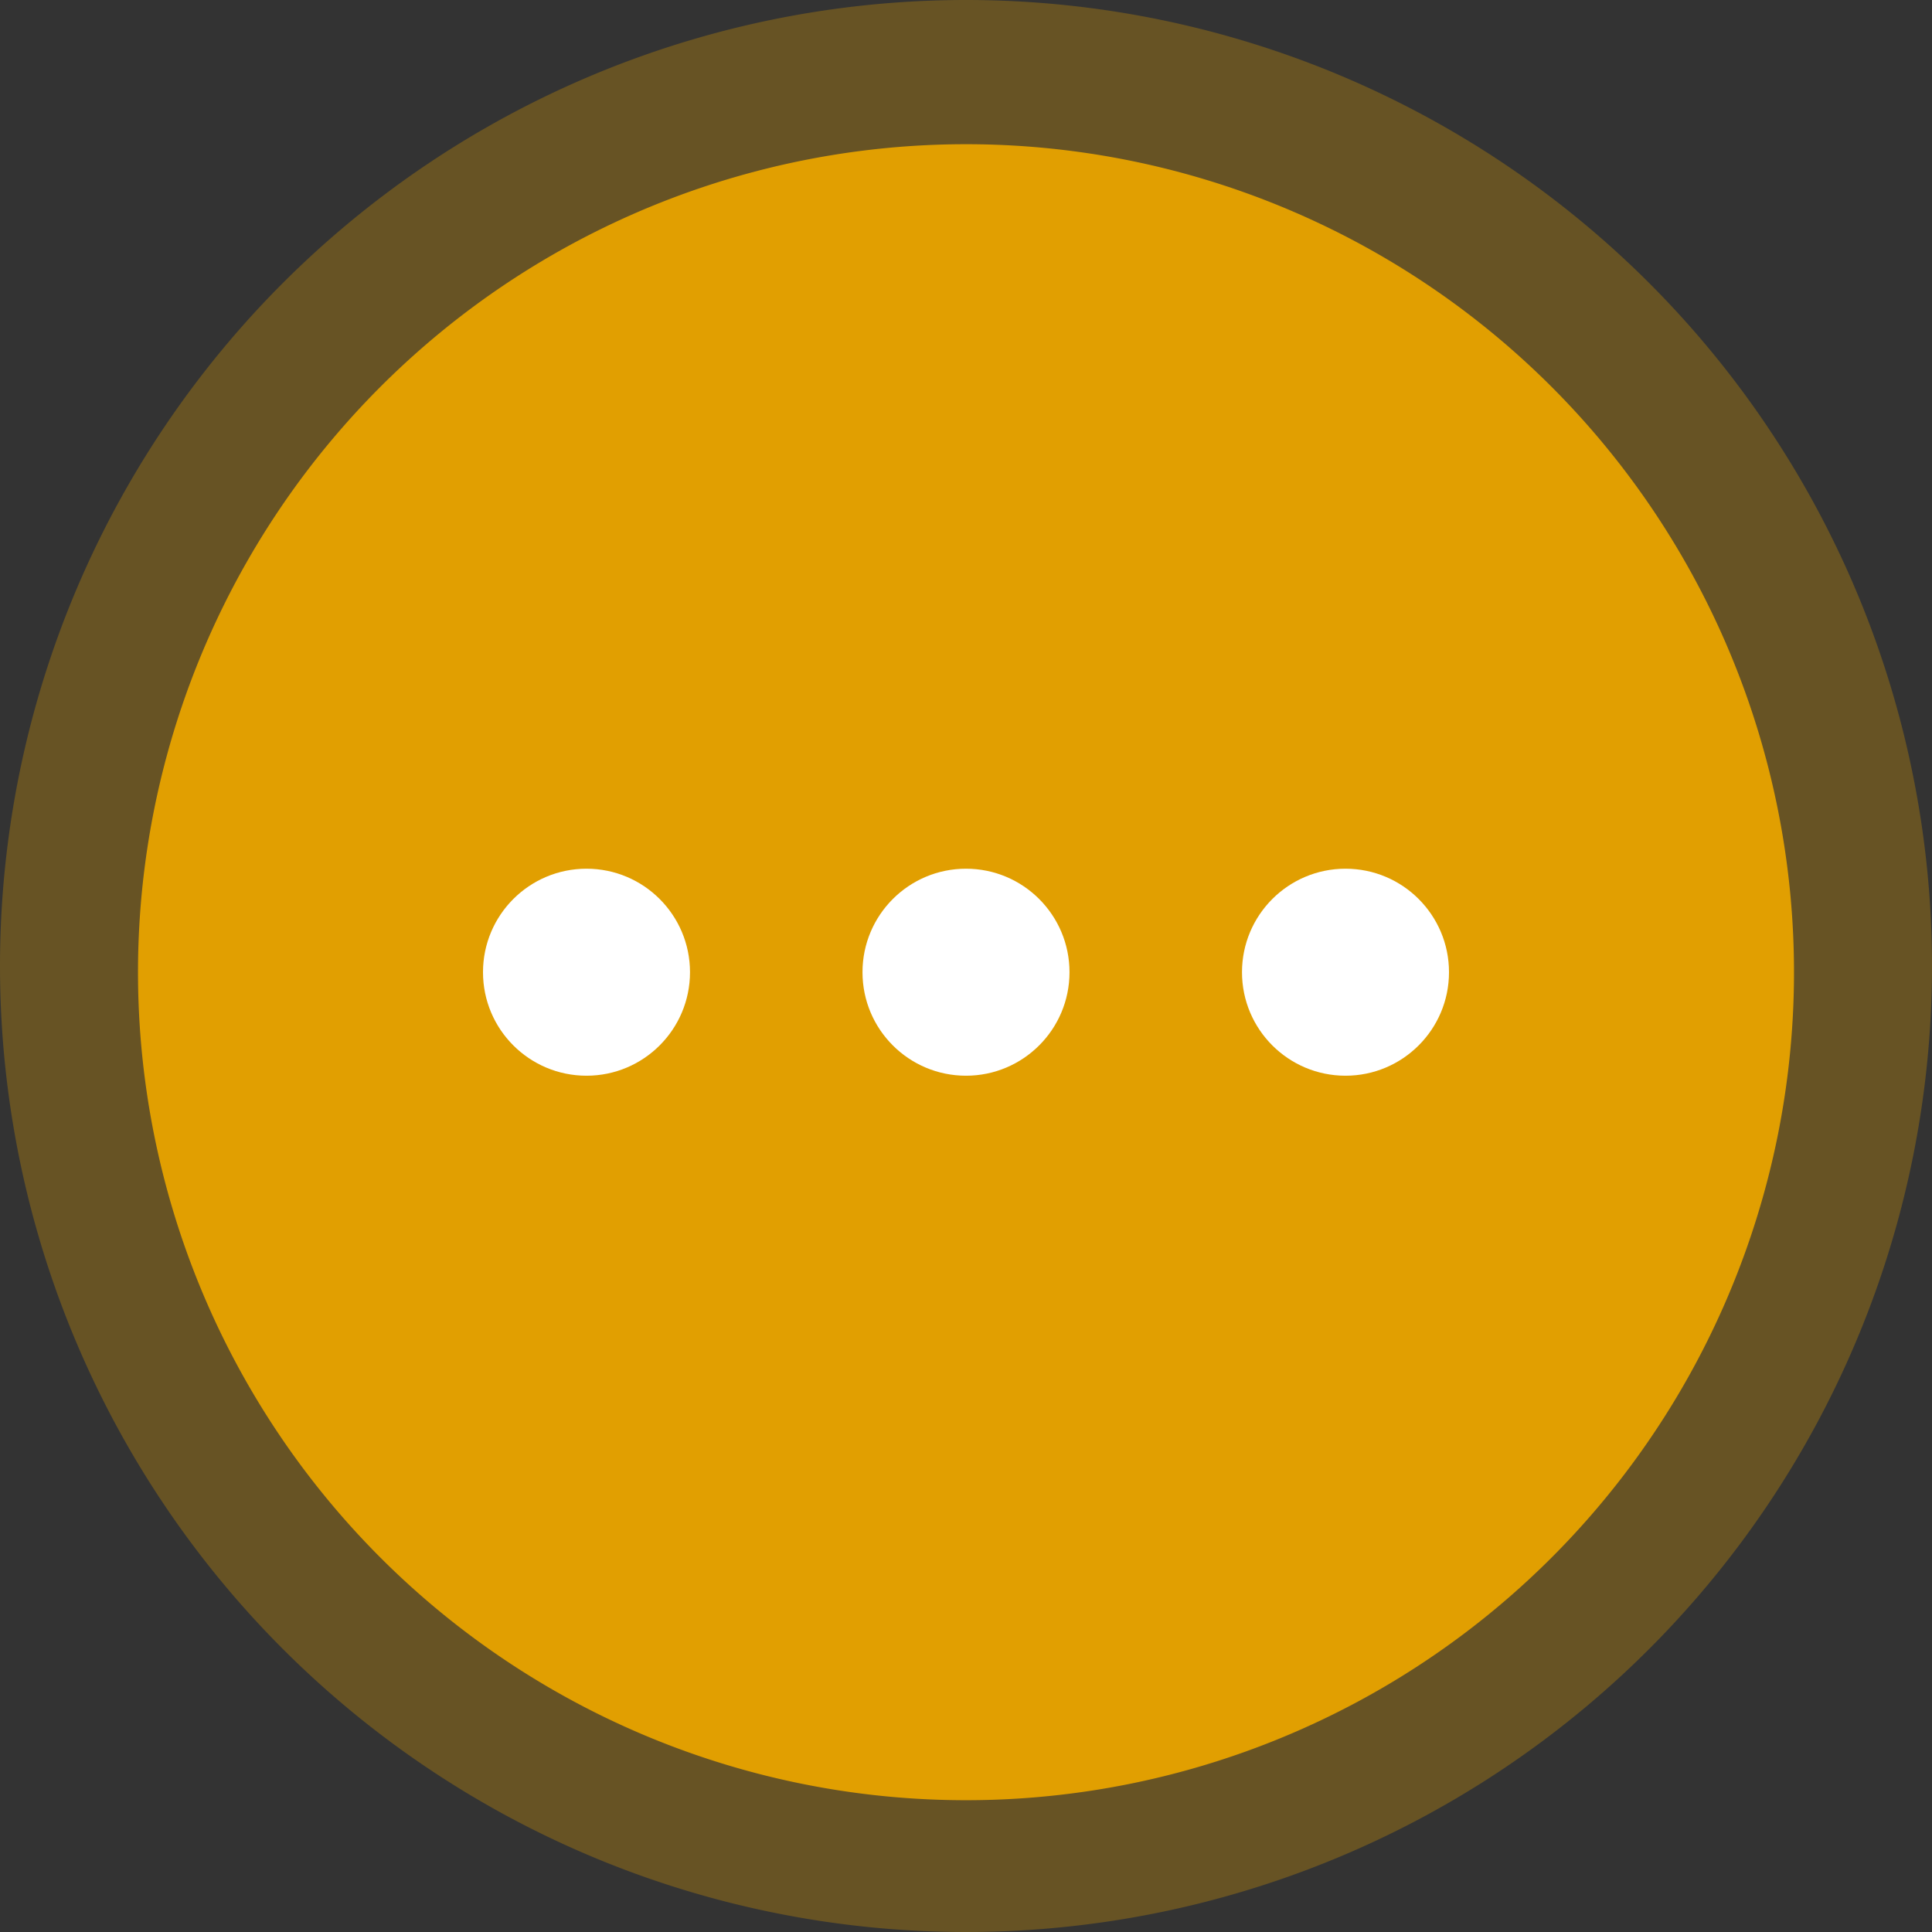 <svg id="Layer_1" data-name="Layer 1" xmlns="http://www.w3.org/2000/svg" viewBox="0 0 56 56"><rect x="0" y="0" width="56" height="56" fill="#333333" stroke="none"/><defs><style>.cls-1,.cls-2{fill:#e19f01;fill-rule:evenodd;}.cls-1{opacity:0.3;}.cls-3{fill:#fff;}</style></defs><path class="cls-1" d="M28,0A28,28,0,1,1,0,28,28,28,0,0,1,28,0Z"/><path class="cls-2" d="M28,4.18a24,24,0,1,1-24,24A24,24,0,0,1,28,4.18Z"/><circle class="cls-3" cx="28" cy="28.18" r="3"/><circle class="cls-3" cx="17" cy="28.18" r="3"/><circle class="cls-3" cx="39" cy="28.18" r="3"/></svg>